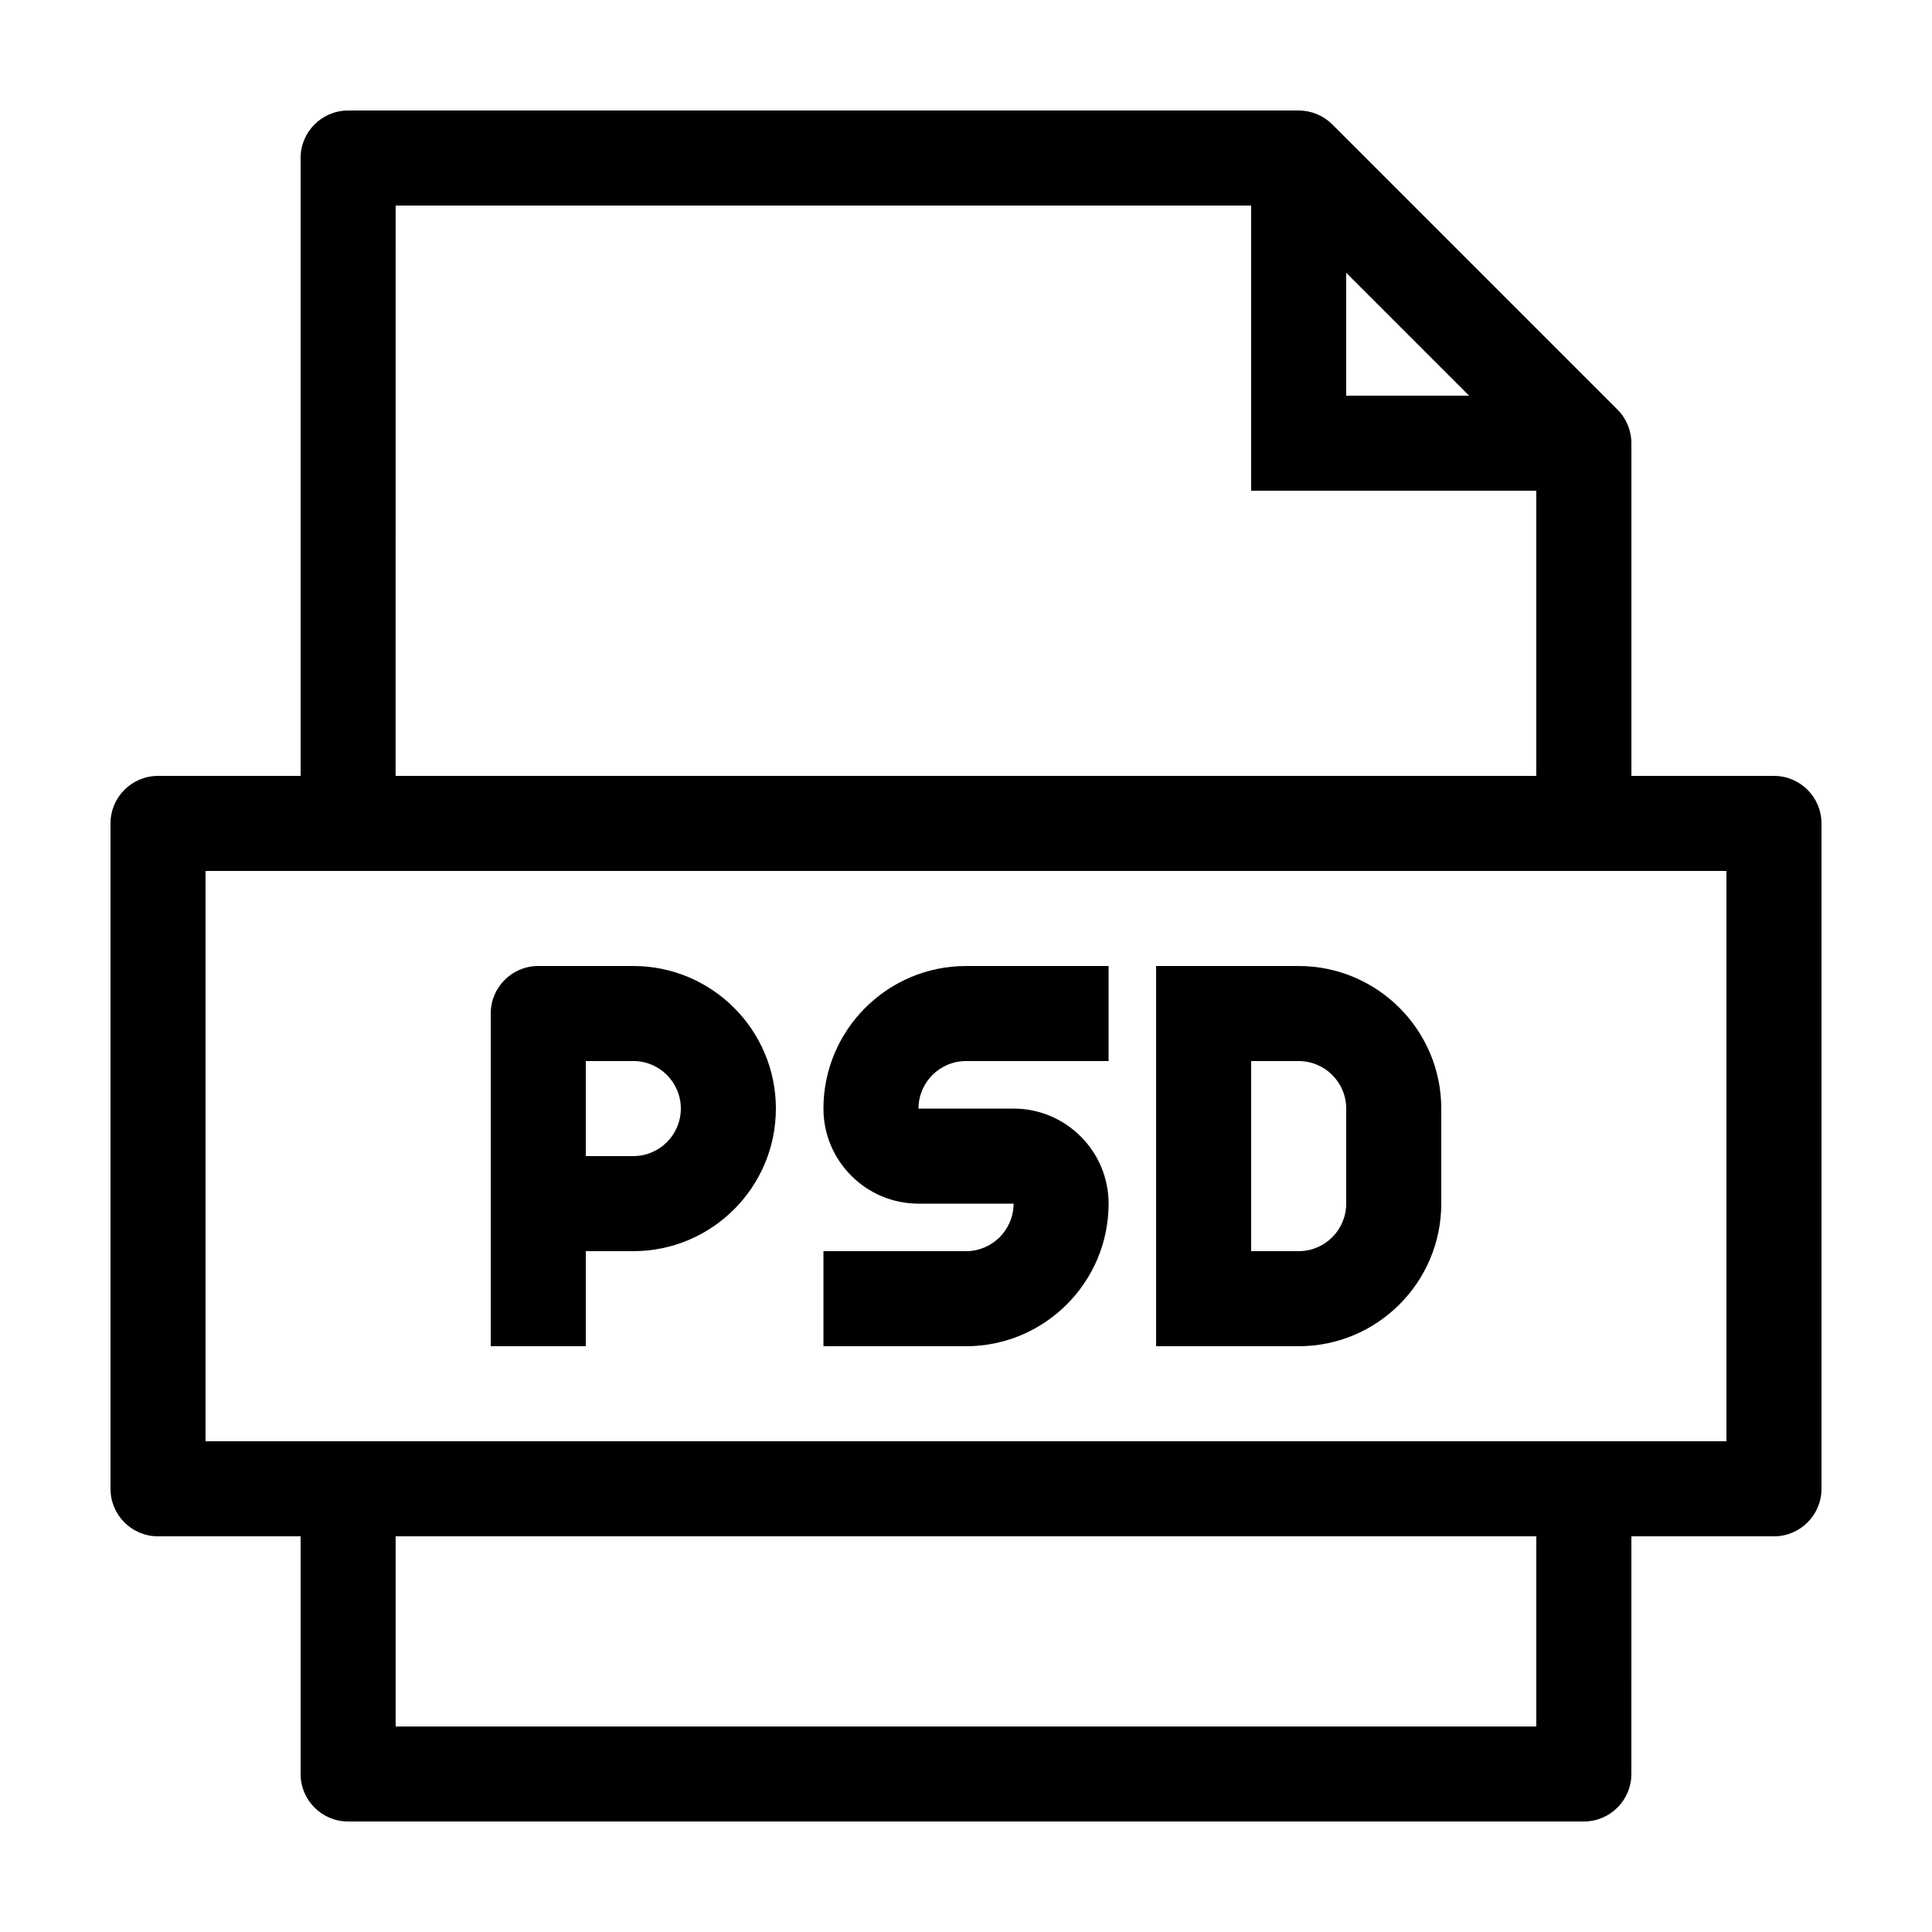 <?xml version="1.0" encoding="UTF-8"?>
<!-- Uploaded to: ICON Repo, www.iconrepo.com, Generator: ICON Repo Mixer Tools -->
<svg fill="#000000" width="800px" height="800px" version="1.1" viewBox="144 144 512 512" xmlns="http://www.w3.org/2000/svg">
 <g>
  <path d="m614.12 349.62h-37.785v-88.168c0-3.34-1.328-6.543-3.688-8.906l-75.57-75.57c-2.363-2.363-5.57-3.688-8.91-3.688h-251.91c-6.953 0-12.594 5.637-12.594 12.594v163.74h-37.785c-6.957 0-12.594 5.637-12.594 12.594v176.33c0 6.961 5.637 12.598 12.594 12.598h37.785v62.977c0 6.957 5.637 12.594 12.594 12.594h327.48c6.957 0 12.594-5.637 12.594-12.594l0.004-62.977h37.785c6.957 0 12.594-5.637 12.594-12.594v-176.33c0-6.961-5.637-12.598-12.594-12.598zm-113.36-133.33 32.566 32.57h-32.566zm-251.91-17.809h226.71v75.57h75.57v75.57h-302.29zm302.29 403.05h-302.29v-50.383h302.29zm50.383-75.574h-403.05v-151.14h403.05z"/>
  <path d="m299.24 475.57h12.594c20.836 0 37.785-16.949 37.785-37.785 0-20.84-16.949-37.785-37.785-37.785h-25.191c-6.957 0-12.594 5.637-12.594 12.594v88.168h25.191zm0-50.383h12.594c6.949 0 12.594 5.652 12.594 12.594 0 6.945-5.644 12.598-12.594 12.598h-12.594z"/>
  <path d="m437.79 462.98c0-13.891-11.301-25.191-25.191-25.191h-25.191c0-6.941 5.648-12.594 12.594-12.594h37.785v-25.191h-37.781c-20.836 0-37.785 16.949-37.785 37.785 0 13.891 11.301 25.191 25.191 25.191h25.191c0 6.941-5.648 12.594-12.594 12.594h-37.785v25.191h37.781c20.836 0 37.785-16.949 37.785-37.785z"/>
  <path d="m525.95 462.98v-25.191c0-20.836-16.949-37.785-37.785-37.785h-37.785v100.76h37.785c20.84 0 37.785-16.949 37.785-37.785zm-50.379-37.789h12.594c6.949 0 12.594 5.652 12.594 12.594v25.191c0 6.941-5.648 12.594-12.594 12.594l-12.594 0.004z"/>
 </g>
</svg>